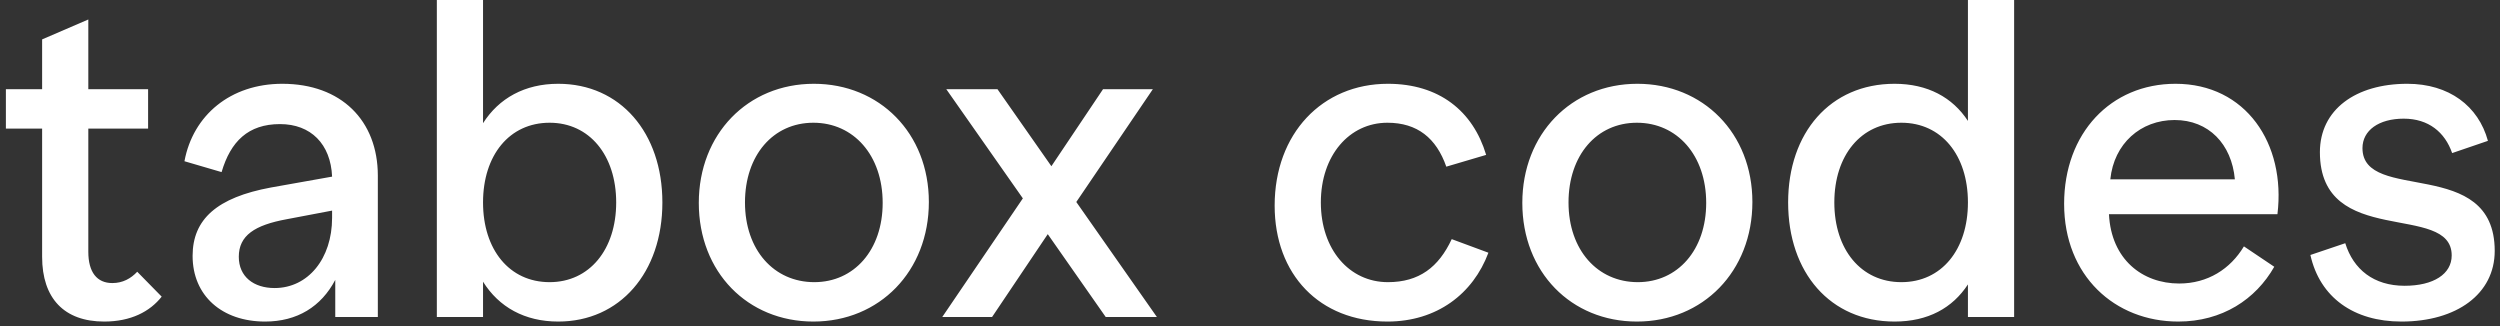 <svg xmlns="http://www.w3.org/2000/svg" width="276" height="36" viewBox="0 0 276 36" fill="none"><rect x="0" y="0" width="276" height="36" fill="#333333" stroke="none"/><path d="M15.15 30L17.85 32.75C16.55 34.4 14.45 35.5 11.5 35.5C7.1 35.5 4.65 32.95 4.65 28.35V14.2H0.65V9.85H4.65V4.35L9.75 2.15V9.85H16.35V14.2H9.75V27.8C9.75 30.05 10.7 31.25 12.4 31.25C13.55 31.25 14.45 30.75 15.15 30ZM31.163 9.25C37.663 9.25 41.713 13.3 41.713 19.4V35H37.013V30.9C35.463 33.85 32.813 35.5 29.263 35.5C24.513 35.5 21.263 32.65 21.263 28.25C21.263 24.2 23.963 21.8 29.913 20.7L36.663 19.5C36.513 15.9 34.313 13.7 30.913 13.7C27.413 13.7 25.463 15.6 24.463 19L20.363 17.8C21.313 12.7 25.463 9.25 31.163 9.25ZM30.313 31.8C34.013 31.8 36.663 28.55 36.663 24.05V23.25L31.663 24.2C28.113 24.85 26.363 26 26.363 28.35C26.363 30.55 28.013 31.8 30.313 31.8ZM61.627 9.25C68.477 9.25 73.127 14.65 73.127 22.35C73.127 30.1 68.427 35.5 61.627 35.5C57.927 35.5 55.077 33.9 53.327 31.1V35H48.227V-2.38419e-06H53.327V13.6C55.077 10.85 57.927 9.25 61.627 9.25ZM60.677 31.15C65.077 31.15 68.027 27.55 68.027 22.35C68.027 17.15 65.077 13.55 60.677 13.55C56.227 13.55 53.327 17.15 53.327 22.35C53.327 27.55 56.227 31.15 60.677 31.15ZM89.796 35.5C82.546 35.5 77.147 30.05 77.147 22.4C77.147 14.8 82.546 9.25 89.847 9.25C97.097 9.25 102.546 14.7 102.546 22.3C102.546 29.95 97.097 35.5 89.796 35.5ZM89.897 31.15C94.296 31.15 97.447 27.6 97.447 22.4C97.447 17.15 94.246 13.55 89.796 13.55C85.347 13.55 82.246 17.15 82.246 22.35C82.246 27.6 85.447 31.15 89.897 31.15ZM127.723 35H122.073L115.673 25.85L109.523 35H104.023L112.923 21.9L104.473 9.85H110.123L116.073 18.35L121.773 9.85H127.273L118.823 22.3L127.723 35ZM153.171 35.5C145.671 35.5 140.721 30.3 140.721 22.7C140.721 14.75 145.971 9.25 153.221 9.25C158.871 9.25 162.621 12.25 164.071 17.1L159.671 18.4C158.571 15.25 156.471 13.55 153.171 13.55C148.971 13.55 145.821 17.15 145.821 22.35C145.821 27.55 148.971 31.15 153.221 31.15C156.671 31.15 158.821 29.5 160.271 26.4L164.321 27.9C162.621 32.45 158.621 35.5 153.171 35.5ZM180.714 35.5C173.464 35.5 168.064 30.05 168.064 22.4C168.064 14.8 173.464 9.25 180.764 9.25C188.014 9.25 193.464 14.7 193.464 22.3C193.464 29.95 188.014 35.5 180.714 35.5ZM180.814 31.15C185.214 31.15 188.364 27.6 188.364 22.4C188.364 17.15 185.164 13.55 180.714 13.55C176.264 13.55 173.164 17.15 173.164 22.35C173.164 27.6 176.364 31.15 180.814 31.15ZM217.26 -2.38419e-06H222.36V35H217.26V31.4C215.56 34 212.86 35.5 209.16 35.5C202.06 35.5 197.41 30.1 197.41 22.35C197.41 14.65 202.06 9.25 209.16 9.25C212.81 9.25 215.56 10.75 217.26 13.35V-2.38419e-06ZM209.91 31.15C214.36 31.15 217.26 27.55 217.26 22.35C217.26 17.15 214.36 13.55 209.91 13.55C205.46 13.55 202.51 17.15 202.51 22.35C202.51 27.55 205.46 31.15 209.91 31.15ZM240.179 9.25C247.929 9.25 252.379 15.85 251.429 23.65H232.829C233.079 28.65 236.529 31.3 240.579 31.3C243.729 31.3 246.229 29.7 247.729 27.2L251.079 29.45C249.029 33.05 245.329 35.5 240.479 35.5C233.479 35.5 227.879 30.45 227.879 22.5C227.879 14.7 233.029 9.25 240.179 9.25ZM240.079 13.25C236.329 13.25 233.379 15.85 232.979 19.8H246.729C246.379 15.9 243.829 13.25 240.079 13.25ZM265.117 35.5C259.867 35.5 256.117 32.85 255.067 28.15L258.917 26.85C259.817 29.75 262.067 31.55 265.467 31.55C268.667 31.55 270.667 30.25 270.667 28.2C270.667 22.25 256.117 27.5 256.117 16.8C256.117 12.1 260.067 9.25 265.767 9.25C270.367 9.25 273.617 11.7 274.667 15.55L270.717 16.9C269.917 14.6 268.117 13.1 265.367 13.1C262.617 13.1 260.817 14.4 260.817 16.35C260.817 22.5 275.417 17.15 275.417 27.7C275.417 32.45 271.217 35.5 265.117 35.5Z" fill="white"></path></svg>